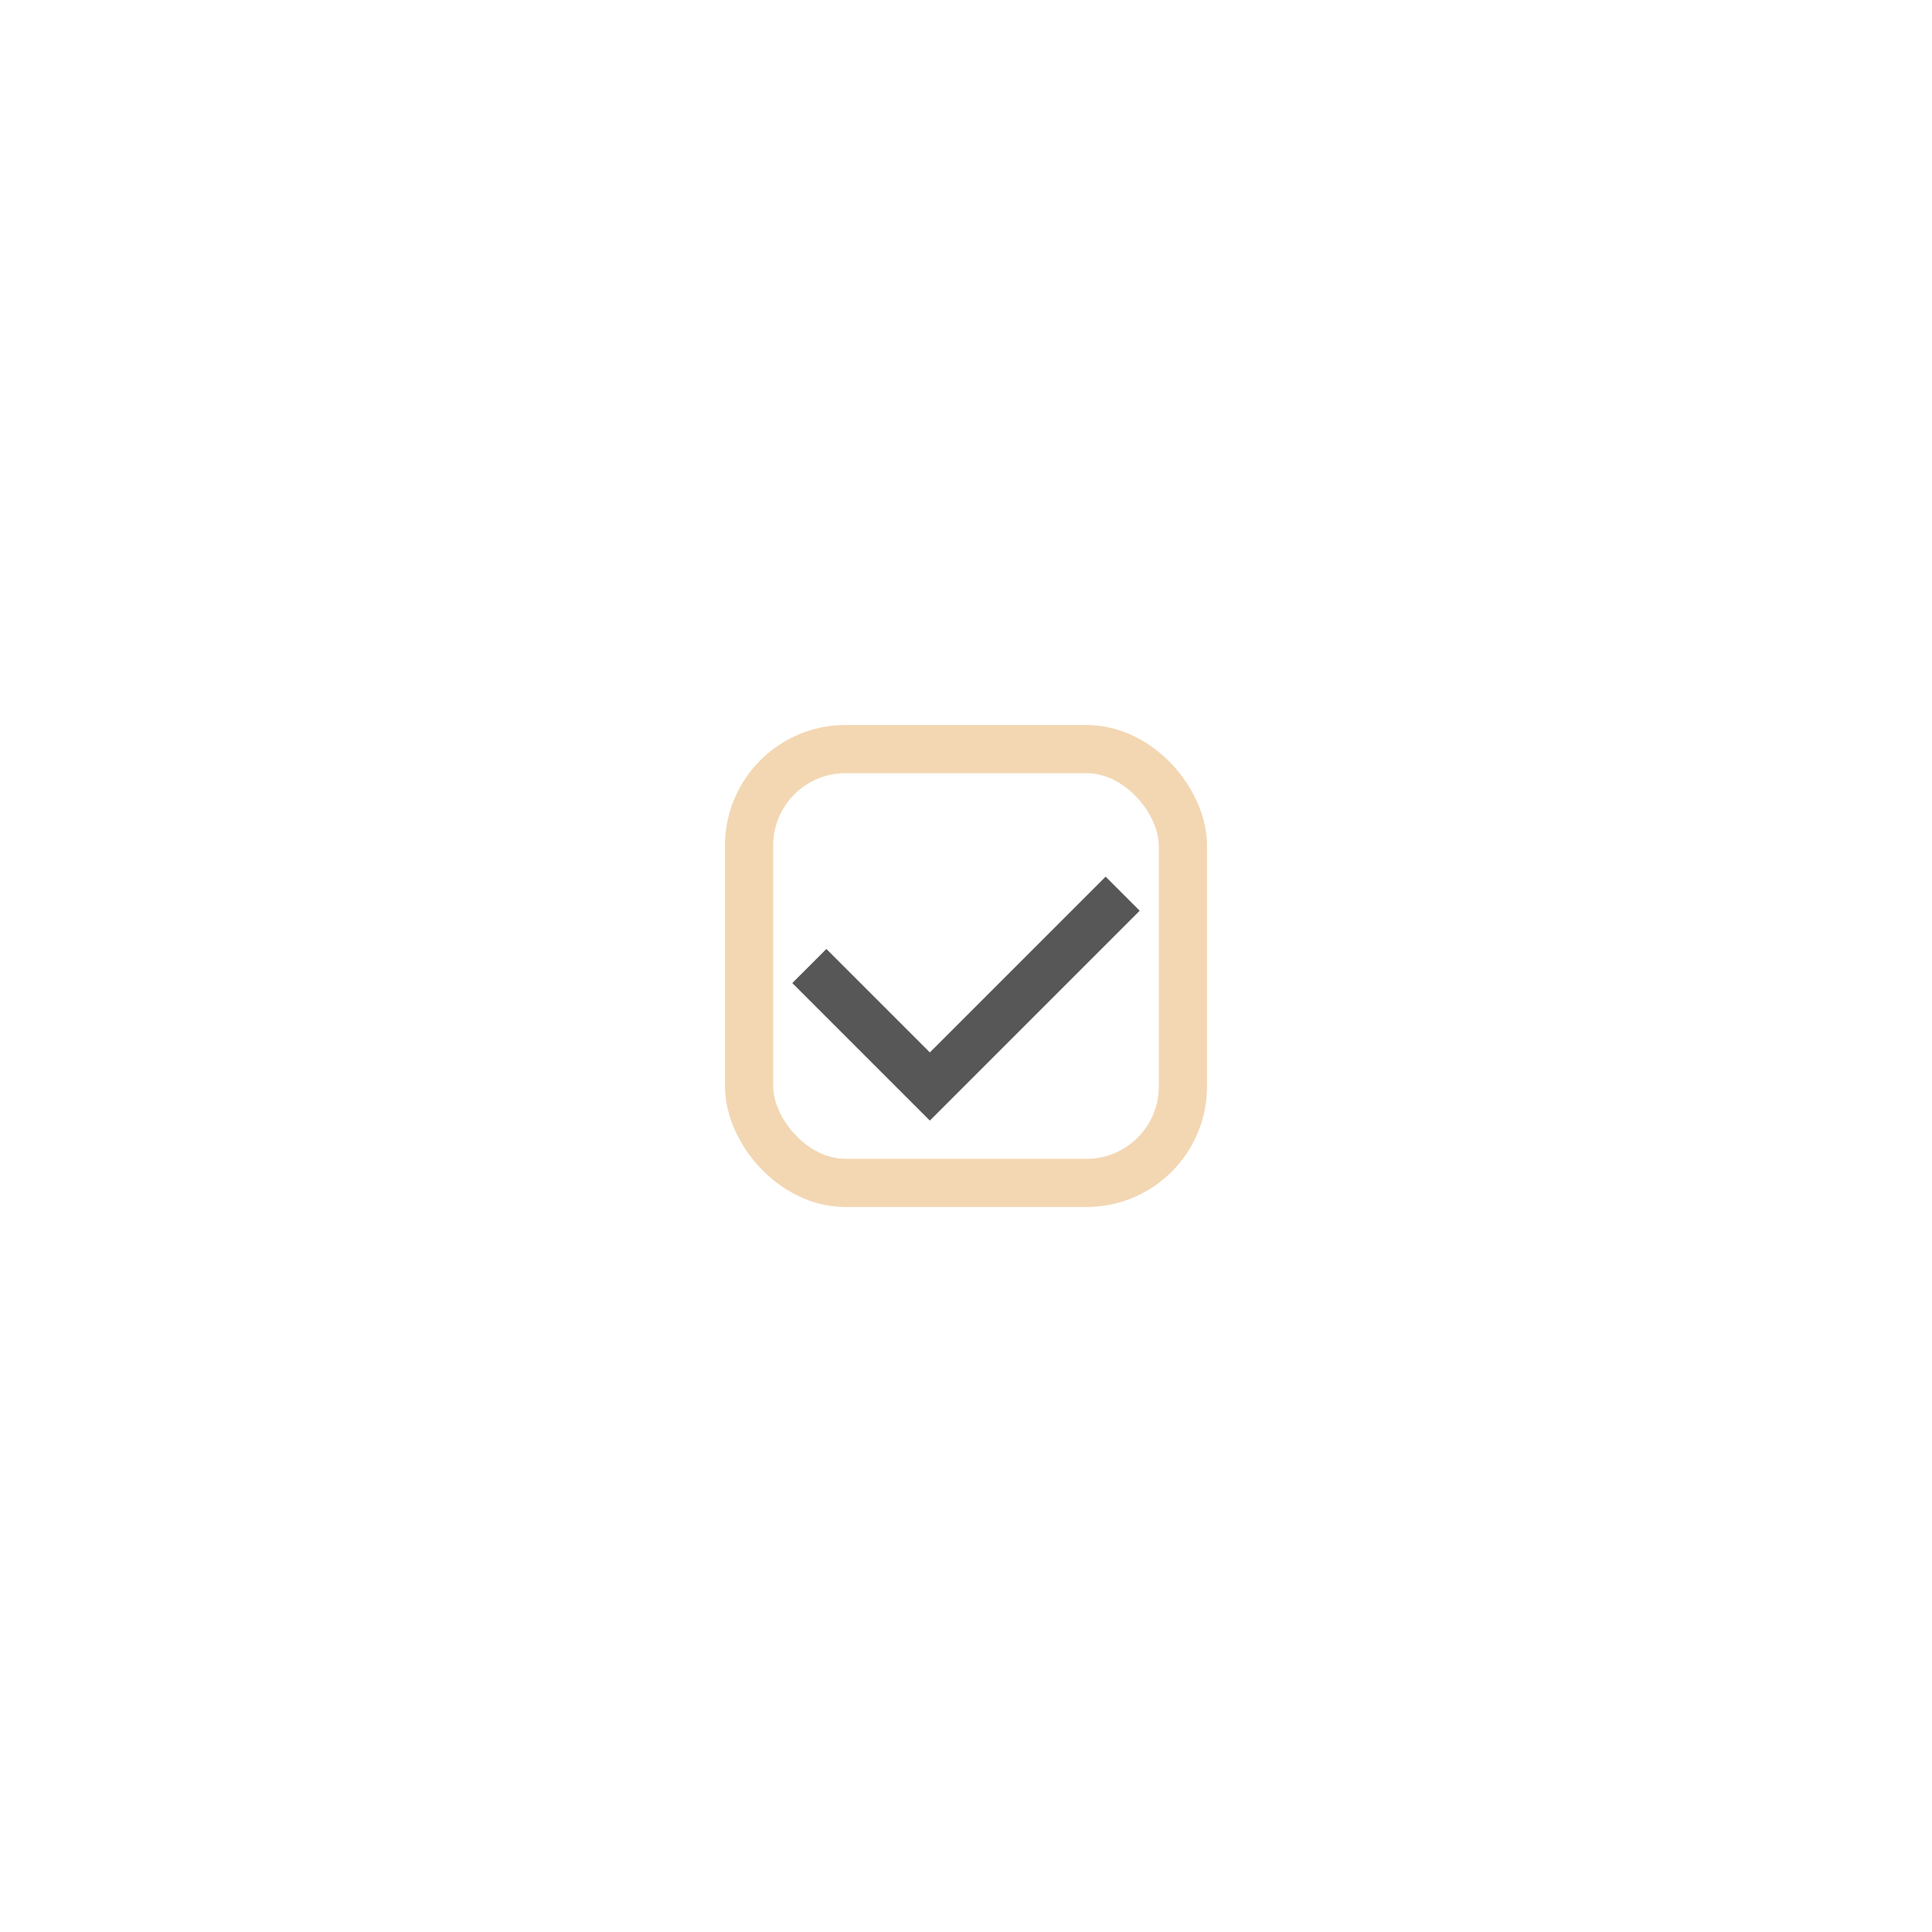 <?xml version="1.0" encoding="UTF-8"?> <svg xmlns="http://www.w3.org/2000/svg" width="485" height="485" viewBox="0 0 485 485" fill="none"><g filter="url(#filter0_di_1_36)"><rect x="182" y="182" width="121" height="121" rx="30.25" fill="white"></rect><rect x="188.05" y="188.05" width="108.9" height="108.9" rx="24.2" stroke="#F3D7B3" stroke-width="12.1"></rect></g><path d="M203.175 242.5L233.425 272.75L281.825 224.35" stroke="#575757" stroke-width="12.1"></path><defs><filter id="filter0_di_1_36" x="0.5" y="0.5" width="484" height="484" filterUnits="userSpaceOnUse" color-interpolation-filters="sRGB"><feFlood flood-opacity="0" result="BackgroundImageFix"></feFlood><feColorMatrix in="SourceAlpha" type="matrix" values="0 0 0 0 0 0 0 0 0 0 0 0 0 0 0 0 0 0 127 0" result="hardAlpha"></feColorMatrix><feOffset></feOffset><feGaussianBlur stdDeviation="90.75"></feGaussianBlur><feColorMatrix type="matrix" values="0 0 0 0 0.953 0 0 0 0 0.843 0 0 0 0 0.702 0 0 0 0.8 0"></feColorMatrix><feBlend mode="normal" in2="BackgroundImageFix" result="effect1_dropShadow_1_36"></feBlend><feBlend mode="normal" in="SourceGraphic" in2="effect1_dropShadow_1_36" result="shape"></feBlend><feColorMatrix in="SourceAlpha" type="matrix" values="0 0 0 0 0 0 0 0 0 0 0 0 0 0 0 0 0 0 127 0" result="hardAlpha"></feColorMatrix><feOffset></feOffset><feGaussianBlur stdDeviation="45.375"></feGaussianBlur><feComposite in2="hardAlpha" operator="arithmetic" k2="-1" k3="1"></feComposite><feColorMatrix type="matrix" values="0 0 0 0 0.953 0 0 0 0 0.843 0 0 0 0 0.702 0 0 0 1 0"></feColorMatrix><feBlend mode="normal" in2="shape" result="effect2_innerShadow_1_36"></feBlend></filter></defs></svg> 